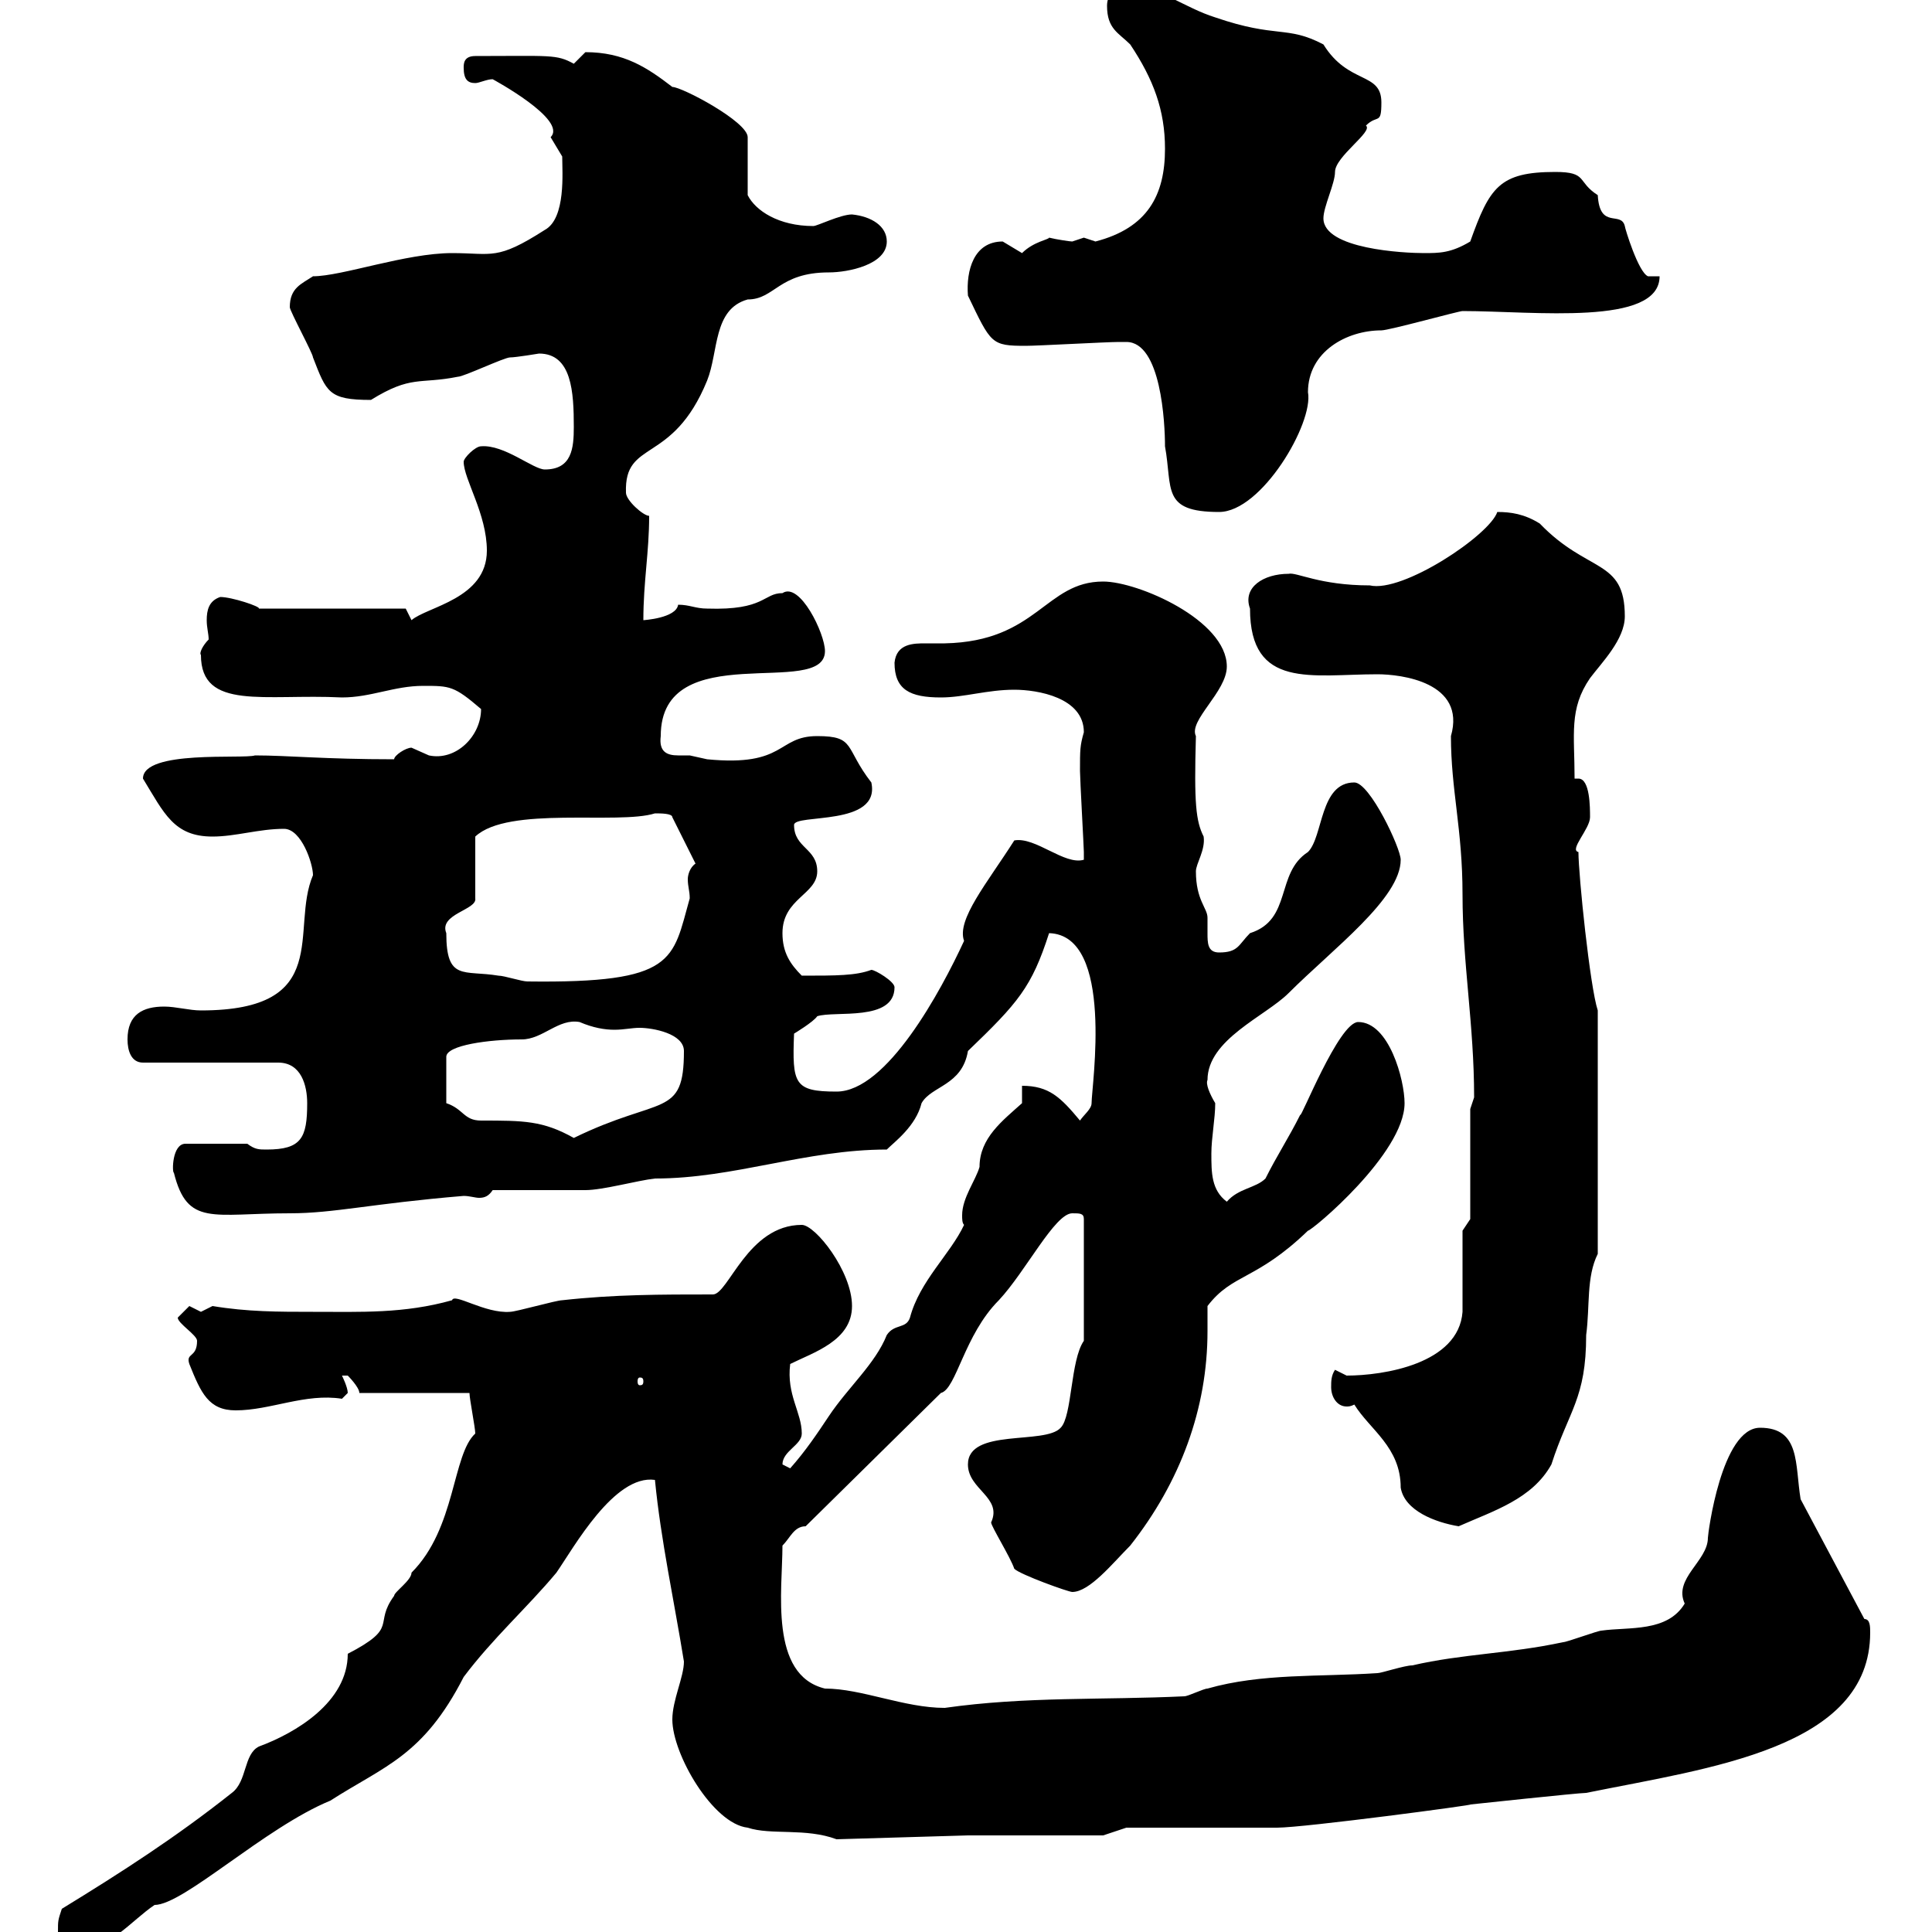 <svg xmlns="http://www.w3.org/2000/svg" xmlns:xlink="http://www.w3.org/1999/xlink" width="300" height="300"><path d="M9 300C9 303 9 303 11.40 303C16.80 303 20.40 298.20 24 295.80C28.50 295.80 41.10 283.80 51.30 279.60C59.70 274.20 65.70 272.70 72 260.40C76.50 254.40 81.90 249.60 86.40 244.20C89.10 240.30 95.40 228.90 101.70 229.80C102.60 239.10 104.70 248.70 106.20 258C106.20 260.40 104.40 264 104.40 267C104.40 272.40 110.70 283.20 116.10 283.80C119.70 285 125.10 283.80 129.90 285.60L150.30 285L171.30 285L174.90 283.80L198.30 283.80C202.50 283.80 229.50 280.20 228.30 280.20C228.30 280.20 245.10 278.40 246.30 278.40C265.50 274.50 290.40 271.50 290.40 253.50C290.40 252.60 290.40 251.40 289.50 251.40L279.60 232.80C278.70 227.40 279.60 221.70 273.30 221.70C267.30 221.70 265.20 238.20 265.20 238.80C265.20 242.40 259.80 245.10 261.60 249C258.90 253.50 252.90 252.60 248.70 253.20C248.10 253.20 243.30 255 242.70 255C234.30 256.80 227.10 256.80 219.30 258.60C218.10 258.60 214.50 259.80 213.90 259.80C204.90 260.40 195.90 259.80 187.50 262.20C186.90 262.20 184.50 263.40 183.90 263.40C171.30 264 159.30 263.40 146.70 265.20C140.40 265.20 133.80 262.20 128.10 262.20C119.40 260.10 121.50 246.90 121.50 240C122.70 238.80 123.30 237 125.10 237L146.10 216.30C148.50 215.70 149.70 207.30 155.10 201.90C159.30 197.40 163.80 188.40 166.50 188.40C167.70 188.40 168.30 188.40 168.30 189.30L168.30 208.20C166.20 211.20 166.50 219.90 164.70 221.70C162.30 224.40 150.30 221.70 150.30 227.40C150.30 231.30 155.70 232.50 153.90 236.40C153.90 237 156.90 241.80 157.50 243.60C158.40 244.50 165.90 247.20 166.50 247.20C169.20 247.20 172.80 242.70 175.50 240C183.30 230.10 187.50 218.70 187.50 206.70C187.50 205.50 187.50 204.30 187.50 202.80C191.40 197.70 195 198.90 203.10 191.10C203.70 191.10 218.10 179.10 218.10 171.30C218.10 167.70 215.70 158.70 210.90 158.70C207.90 158.70 201.90 174 201.90 173.10C200.10 176.70 198.30 179.40 196.50 183C195 184.50 192.30 184.50 190.50 186.60C188.10 184.80 188.10 182.10 188.10 179.10C188.10 176.70 188.70 173.70 188.70 171.30C187.80 169.80 187.20 168.30 187.50 167.70C187.50 161.40 196.50 157.80 200.10 154.20C207 147.30 217.50 139.50 217.50 133.50C217.50 131.70 212.70 121.50 210.30 121.50C204.90 121.50 205.50 129.90 203.10 132.30C198 135.60 200.70 142.80 194.10 144.90C192.30 146.70 192.30 147.90 189.30 147.90C187.50 147.90 187.50 146.40 187.50 144.90C187.50 143.70 187.50 143.10 187.50 142.50C187.50 141 185.70 139.80 185.70 135.30C185.70 134.10 187.20 132 186.90 129.90C185.70 127.50 185.40 124.80 185.70 114.30C184.50 111.90 190.50 107.40 190.50 103.50C190.50 96.30 176.70 90.30 171.30 90.30C162.30 90.30 161.10 99.60 146.70 99.90C145.50 99.90 144.30 99.90 143.70 99.90C141.90 99.90 139.20 99.90 138.90 102.90C138.90 107.10 141.30 108.30 146.10 108.30C149.70 108.30 153.30 107.10 157.50 107.10C161.10 107.10 168.30 108.30 168.30 113.70C167.70 115.80 167.70 116.40 167.70 119.70C167.70 120.90 168.30 131.70 168.30 132.30C168.30 132.30 168.30 132.30 168.30 133.50C165.30 134.40 160.80 129.90 157.50 130.50C153.30 137.10 148.50 142.80 149.70 146.10C146.10 153.90 137.70 169.50 129.90 169.50C123.30 169.50 123 168.30 123.30 160.50C123.30 160.50 126.30 158.70 126.90 157.80C129.60 156.90 138.90 158.70 138.90 153.30C138.90 152.40 135.90 150.60 135.30 150.60C132.90 151.50 129.90 151.50 124.50 151.50C122.70 149.70 121.50 147.90 121.50 144.90C121.50 139.50 126.90 138.90 126.90 135.30C126.90 131.70 123.30 131.70 123.30 128.10C123.30 126.30 136.80 128.40 135.30 121.50C131.10 116.10 132.90 114.30 126.90 114.30C120.60 114.30 122.10 119.10 109.80 117.90C109.80 117.90 107.10 117.30 107.10 117.30C106.80 117.30 106.20 117.30 105.30 117.30C103.50 117.30 102.30 116.70 102.60 114.30C102.60 98.70 128.10 108.60 128.10 101.10C128.10 98.40 124.20 90.30 121.50 92.10C118.50 92.10 118.80 94.80 109.80 94.50C108 94.50 107.10 93.90 105.30 93.90C105 96 99.90 96.30 99.90 96.30C99.90 90.30 100.80 85.80 100.80 80.10C99.90 80.10 97.20 77.70 97.20 76.50C96.90 68.10 104.40 72.30 109.80 59.10C111.60 54.60 110.70 48 116.10 46.50C120.30 46.50 120.90 42.30 128.70 42.30C131.70 42.30 137.70 41.10 137.70 37.50C137.70 35.10 135.30 33.60 132.30 33.30C130.50 33.30 126.90 35.10 126.30 35.10C120.90 35.10 117.30 32.70 116.10 30.30L116.10 21.30C116.10 18.90 105.90 13.50 104.40 13.50C100.50 10.50 96.90 8.10 90.90 8.10C90.90 8.10 89.10 9.90 89.10 9.90C86.40 8.40 85.50 8.70 73.80 8.70C72 8.70 72 9.90 72 10.50C72 12.30 72.60 12.90 73.80 12.90C74.40 12.90 75.60 12.30 76.50 12.30C76.50 12.30 88.20 18.60 85.50 21.30C85.50 21.30 87.30 24.30 87.30 24.30C87.30 26.70 87.90 33.90 84.60 35.70C77.10 40.50 76.50 39.30 70.20 39.30C63 39.30 53.10 42.90 48.60 42.90C46.80 44.10 45 44.70 45 47.70C45 48.30 48.60 54.90 48.60 55.50C50.70 60.90 51 62.10 57.60 62.10C63.90 58.20 65.10 59.70 71.10 58.50C72 58.50 78.30 55.50 79.20 55.50C80.10 55.50 83.70 54.90 83.70 54.90C88.80 54.90 89.10 60.90 89.10 66.30C89.10 69.60 88.80 72.90 84.60 72.90C82.80 72.90 78.30 69 74.70 69.30C73.80 69.30 72 71.10 72 71.70C72 74.40 75.60 79.80 75.60 85.50C75.60 93 66.30 94.20 63.90 96.30L63 94.50L40.20 94.50C40.50 94.20 36 92.70 34.20 92.70C32.40 93.30 32.10 94.80 32.10 96.30C32.10 97.50 32.40 98.40 32.40 99.30C31.50 100.20 30.90 101.40 31.20 101.70C31.20 110.40 41.10 107.70 53.10 108.30C57.60 108.30 61.20 106.50 65.70 106.50C69.90 106.50 70.50 106.50 74.70 110.10C74.70 114.30 70.80 118.20 66.60 117.30C66.60 117.30 63.90 116.10 63.90 116.10C63 116.10 61.20 117.30 61.20 117.90C50.40 117.90 44.70 117.30 39.60 117.30C37.80 117.90 22.20 116.40 22.20 120.90C25.50 126.30 27 129.90 33 129.90C36.60 129.90 40.20 128.70 44.10 128.70C46.80 128.70 48.60 134.10 48.60 135.90C45 144.30 51.90 156.90 31.20 156.90C29.40 156.90 27.30 156.30 25.50 156.30C22.20 156.30 19.80 157.50 19.80 161.40C19.80 163.20 20.40 165 22.20 165L43.20 165C46.80 165 47.70 168.60 47.70 171.30C47.70 176.70 46.80 178.50 41.40 178.50C40.20 178.50 39.60 178.50 38.40 177.60L28.80 177.60C26.70 177.60 26.70 182.10 27 182.10C29.10 190.50 33 188.40 45 188.40C51.90 188.40 57.60 186.90 72 185.70C72.90 185.70 73.80 186 74.40 186C75.30 186 75.90 185.70 76.50 184.80C78.30 184.80 89.10 184.80 90.90 184.80C93.60 184.80 99 183.30 101.70 183C114 183 125.10 178.50 137.70 178.50C138.90 177.30 142.20 174.90 143.10 171.30C144.60 168.60 149.40 168.60 150.30 163.20C158.10 155.70 160.20 153.30 162.90 144.90C173.10 145.20 169.50 168.60 169.50 171.30C169.50 172.20 168.30 173.10 167.70 174C164.70 170.40 162.90 168.60 158.70 168.60L158.70 171.30C155.70 174 152.10 176.70 152.10 181.20C151.50 183.30 149.40 186 149.40 188.70C149.40 189.30 149.40 189.90 149.70 190.20C147.60 194.70 142.80 198.90 141.30 204.60C140.70 206.40 138.90 205.50 137.70 207.30C135.90 211.80 131.70 215.40 128.70 219.90C126.90 222.60 125.10 225.30 122.70 228C122.70 228 121.50 227.40 121.50 227.40C121.50 225.30 124.50 224.40 124.50 222.60C124.50 219.30 122.10 216.60 122.70 211.80C126.30 210 132.30 208.20 132.30 202.80C132.30 197.40 126.60 190.20 124.50 190.20C116.10 190.20 113.10 201 110.70 201C102.60 201 95.40 201 87.30 201.90C86.40 201.90 80.10 203.70 79.20 203.70C75.30 204 70.50 200.70 70.20 201.90C62.70 204 56.10 203.70 48.60 203.70C43.20 203.70 38.40 203.70 33 202.80C33 202.80 31.20 203.70 31.20 203.70C31.20 203.70 29.40 202.80 29.40 202.80C29.40 202.80 27.60 204.60 27.60 204.60C27.60 205.50 30.60 207.30 30.60 208.20C30.60 210.90 28.80 210 29.40 211.80C31.20 216.30 32.40 219 36.60 219C42 219 47.40 216.30 53.10 217.20C53.10 217.20 54 216.30 54 216.30C54 215.40 53.10 213.60 53.10 213.60C53.10 213.60 53.10 213.60 54 213.60C54 213.60 55.80 215.40 55.80 216.30L72.90 216.30C72.90 217.20 73.80 221.70 73.80 222.60C70.20 225.90 70.80 237.30 63.90 244.20C63.90 245.40 61.20 247.20 61.20 247.80C57.90 252.30 62.10 252.60 54 256.80C54 264.30 45.90 269.10 40.20 271.20C37.80 272.40 38.40 276.60 36 278.40C27.30 285.30 18.90 290.70 9.60 296.40C9 298.20 9 298.20 9 300ZM210.30 218.10C212.70 222 217.50 224.70 217.50 231C218.10 234.60 222.90 236.40 226.50 237C231.90 234.60 237.90 232.80 240.90 227.40C243.60 219 246.30 217.20 246.30 207.30C246.90 202.80 246.30 198.30 248.10 194.70L248.10 156.90C246.90 153.30 245.10 135.90 245.10 132.30C243.60 132 246.90 128.70 246.90 126.90C246.90 125.40 246.90 120.90 245.10 120.90C244.80 120.90 244.80 120.90 244.50 120.90C244.50 114 243.60 110.10 246.90 105.30C248.70 102.90 252.30 99.30 252.30 95.70C252.30 86.70 246.60 89.10 239.10 81.30C236.70 79.80 234.60 79.50 232.50 79.50C231.30 83.10 217.80 92.10 212.70 90.90C204.90 90.90 201.30 88.80 200.10 89.10C196.20 89.10 192.90 91.20 194.10 94.50C194.10 107.10 203.70 104.70 213.90 104.70C217.50 104.70 227.70 105.90 225.30 114.30C225.30 122.70 227.10 128.70 227.10 138.90C227.10 149.70 228.90 159 228.90 170.40L228.30 172.20L228.30 189.30L227.10 191.10C227.10 192.90 227.10 201.90 227.10 203.70C226.50 211.80 214.80 213.60 209.10 213.60C209.10 213.60 207.30 212.70 207.30 212.70C206.70 213.60 206.70 214.50 206.70 215.40C206.70 216.90 207.60 218.40 209.10 218.40C209.40 218.40 209.70 218.40 210.30 218.10ZM99.90 214.50C99.90 215.10 99.60 215.10 99.30 215.10C99.30 215.10 99 215.10 99 214.50C99 213.90 99.30 213.90 99.30 213.90C99.60 213.90 99.90 213.90 99.90 214.50ZM69.30 171.30L69.30 164.10C69.30 162.30 75.90 161.40 81 161.40C84.30 161.40 86.70 158.10 90 158.70C92.10 159.60 93.90 159.90 95.40 159.90C96.90 159.90 98.10 159.60 99.30 159.60C101.40 159.60 106.20 160.50 106.20 163.20C106.20 173.70 102.60 170.10 89.10 176.70C84.30 174 81.30 174 74.70 174C72 174 72 172.20 69.30 171.30ZM69.30 144.90C68.10 141.90 74.10 141.30 73.80 139.50L73.80 129.90C78.90 125.10 96 128.10 101.70 126.30C102.60 126.30 104.40 126.30 104.40 126.90L108 134.10C107.10 134.70 106.80 135.90 106.80 136.50C106.80 137.70 107.10 138.30 107.10 139.50C104.40 149.10 105 152.70 81.90 152.40C81 152.40 78.30 151.50 77.40 151.50C72 150.60 69.30 152.40 69.30 144.90ZM174.90 53.10C180.30 53.10 180.90 65.70 180.90 69.30C182.10 75.90 180.30 79.50 189.30 79.50C195.90 79.50 204 65.70 203.10 60.90C203.10 54.60 209.10 51.30 214.50 51.30C215.70 51.30 226.50 48.30 227.10 48.30C238.20 48.30 257.70 50.70 257.70 42.90L255.90 42.90C254.40 42.30 252.30 35.40 252.30 35.10C251.70 32.70 248.40 35.70 248.10 30.30C244.80 28.20 246.60 26.70 241.50 26.70C232.80 26.70 231.30 29.10 228.30 37.50C225.30 39.30 223.50 39.30 221.10 39.30C218.10 39.30 205.50 38.70 205.50 33.90C205.50 32.10 207.30 28.50 207.30 26.70C207.30 24.30 213.30 20.40 212.10 19.50C213.90 17.70 214.50 19.50 214.50 15.90C214.50 11.10 209.40 13.20 205.50 6.90C199.80 3.90 198.30 6 188.70 2.70C183.90 1.20 180-2.10 175.50-2.10C173.10-2.10 171.90-0.90 171.90 0.90C171.90 4.50 173.70 5.10 175.50 6.90C179.10 12.30 180.90 17.10 180.90 23.10C180.90 30.30 178.20 35.40 170.10 37.50C170.10 37.50 168.30 36.90 168.30 36.90C168.30 36.90 166.50 37.50 166.50 37.50C166.20 37.50 164.10 37.20 162.90 36.90C162.90 37.20 160.50 37.50 158.70 39.30C158.70 39.30 155.70 37.50 155.70 37.50C151.20 37.50 150 42 150.30 45.90C153.90 53.40 153.90 53.70 159.30 53.70C161.10 53.70 171.90 53.10 173.70 53.10C173.70 53.10 173.70 53.10 174.90 53.10Z"/></svg>